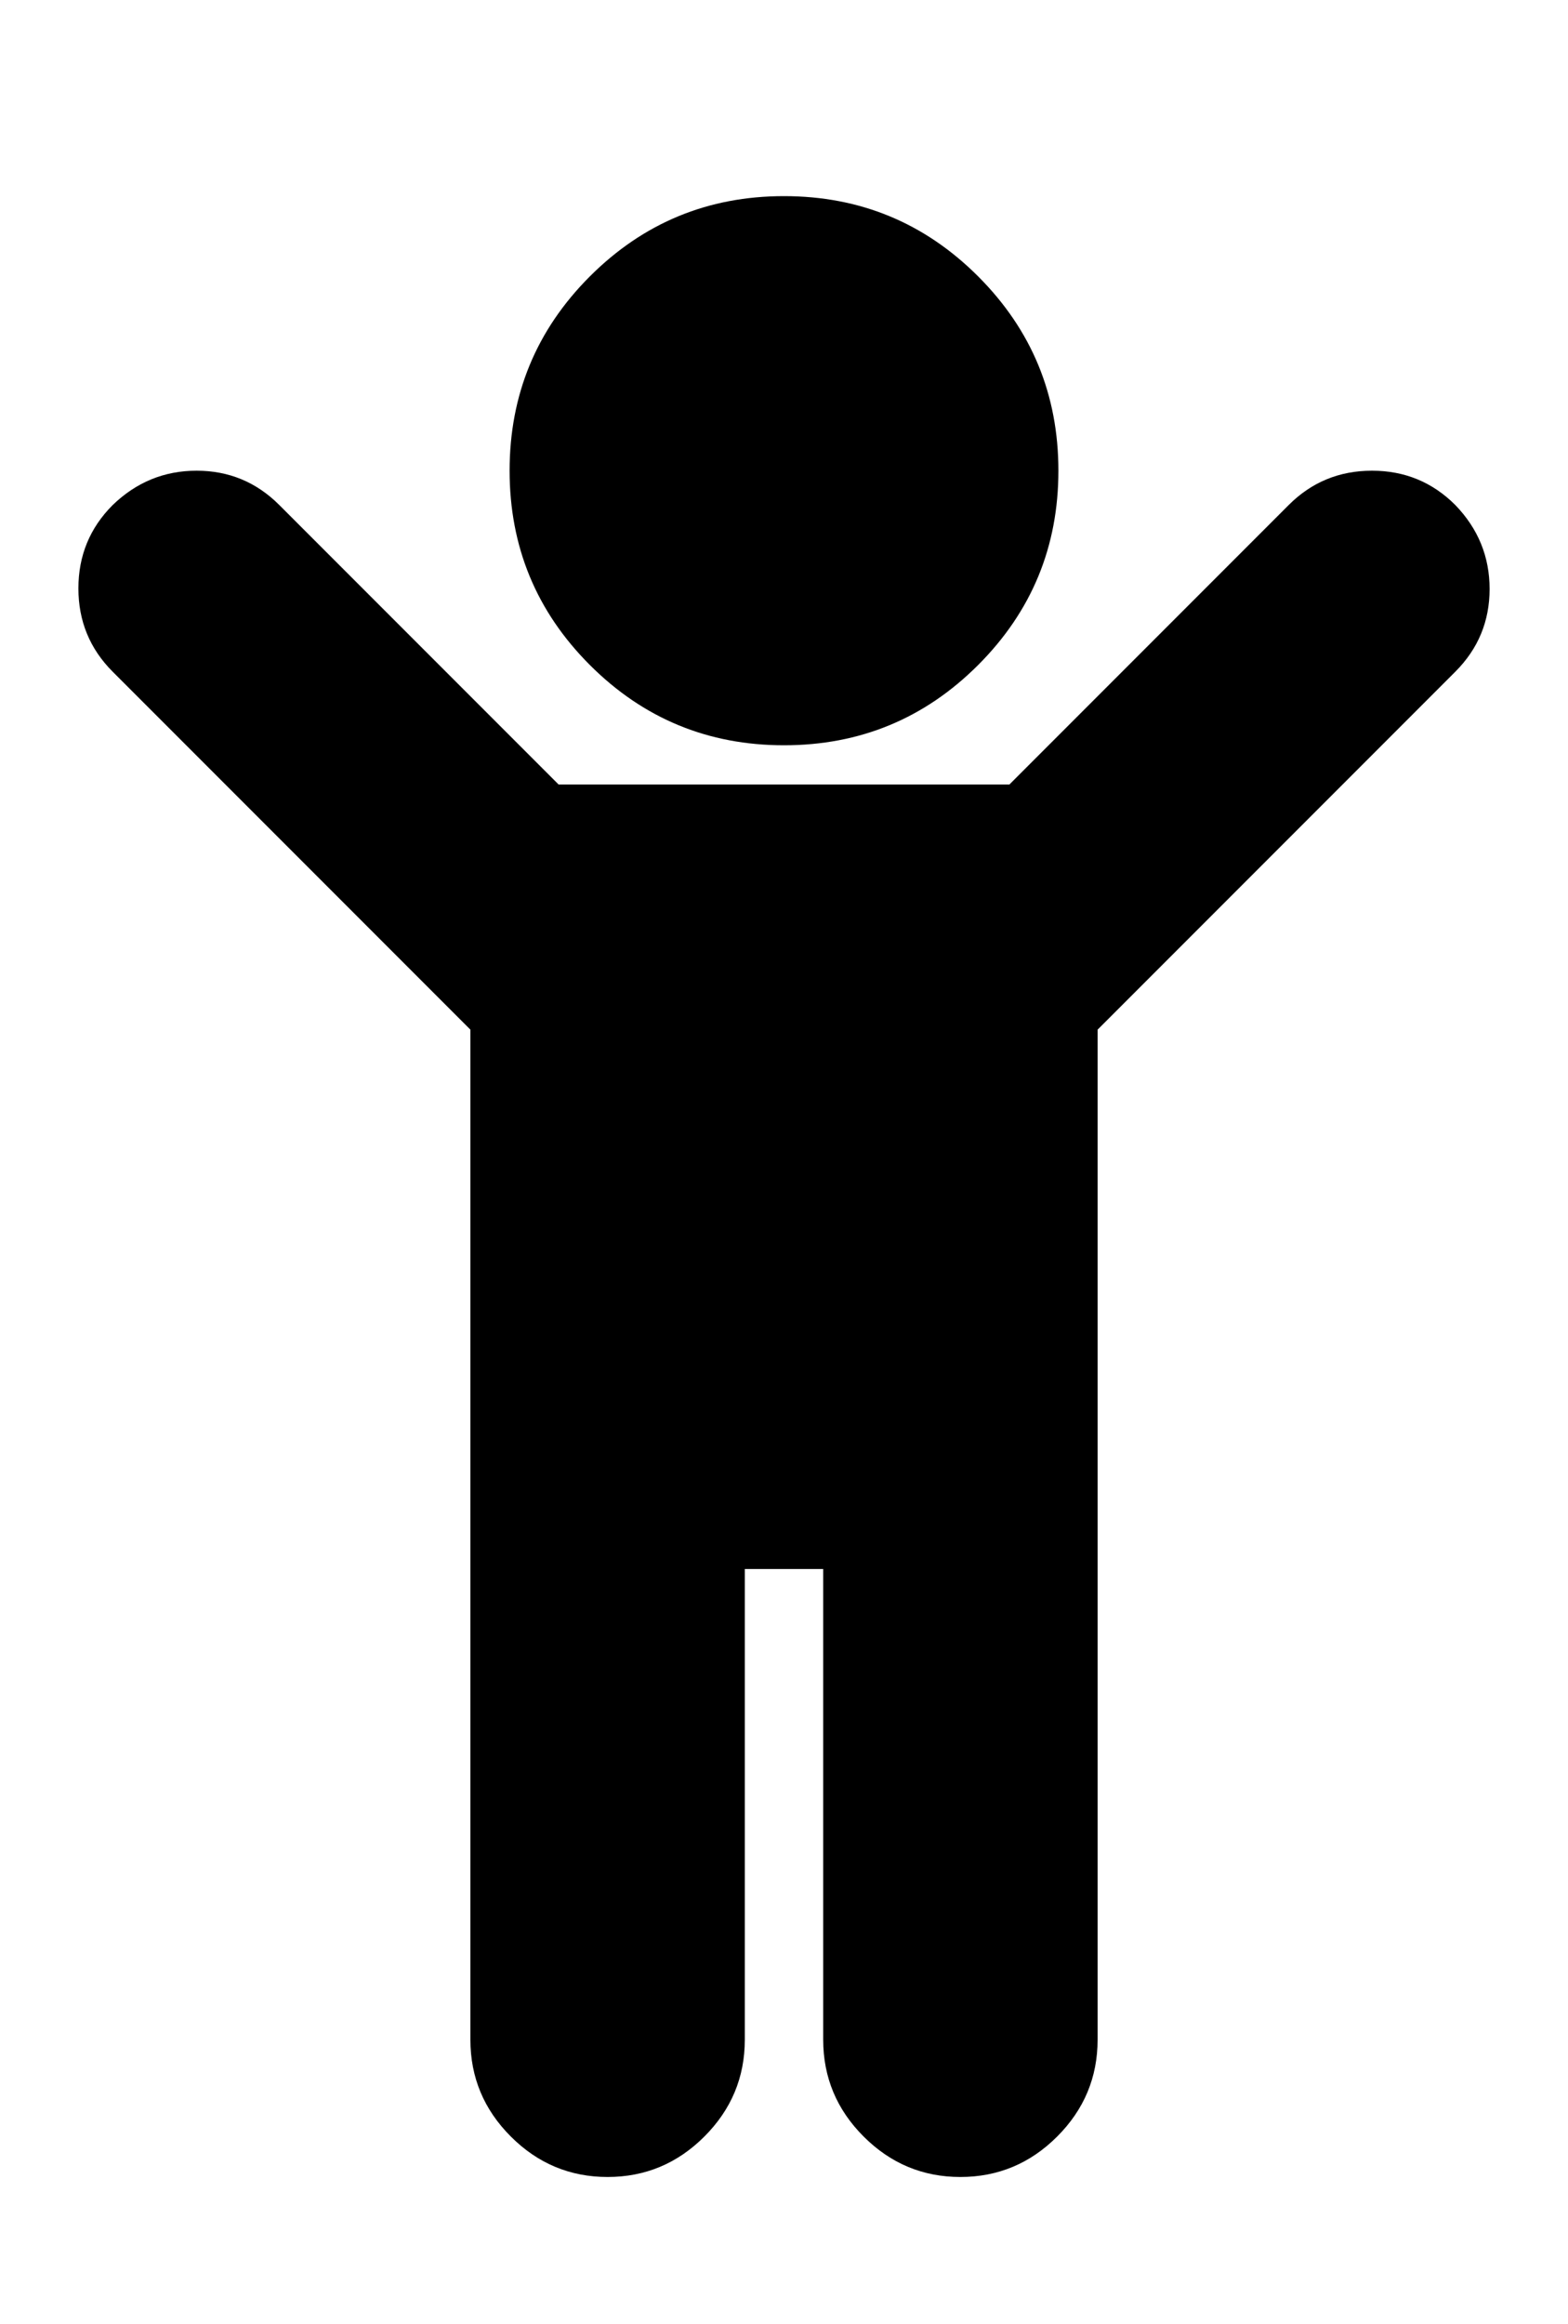<svg version="1.1" xmlns="http://www.w3.org/2000/svg" xmlns:xlink="http://www.w3.org/1999/xlink" id="child" viewBox="0 0 1280 1896.083"><path d="M1188 548L896 840v824q0 46-33 79t-79 33-79-33-33-79v-384h-64v384q0 46-33 79t-79 33-79-33-33-79V840L92 548q-28-28-28-68t28-68q29-28 68.5-28t67.5 28l228 228h368l228-228q28-28 68-28t68 28q28 29 28 68.5t-28 67.5zM864 384q0 93-65.5 158.5T640 608t-158.5-65.5T416 384t65.5-158.5T640 160t158.5 65.5T864 384z"/></svg>